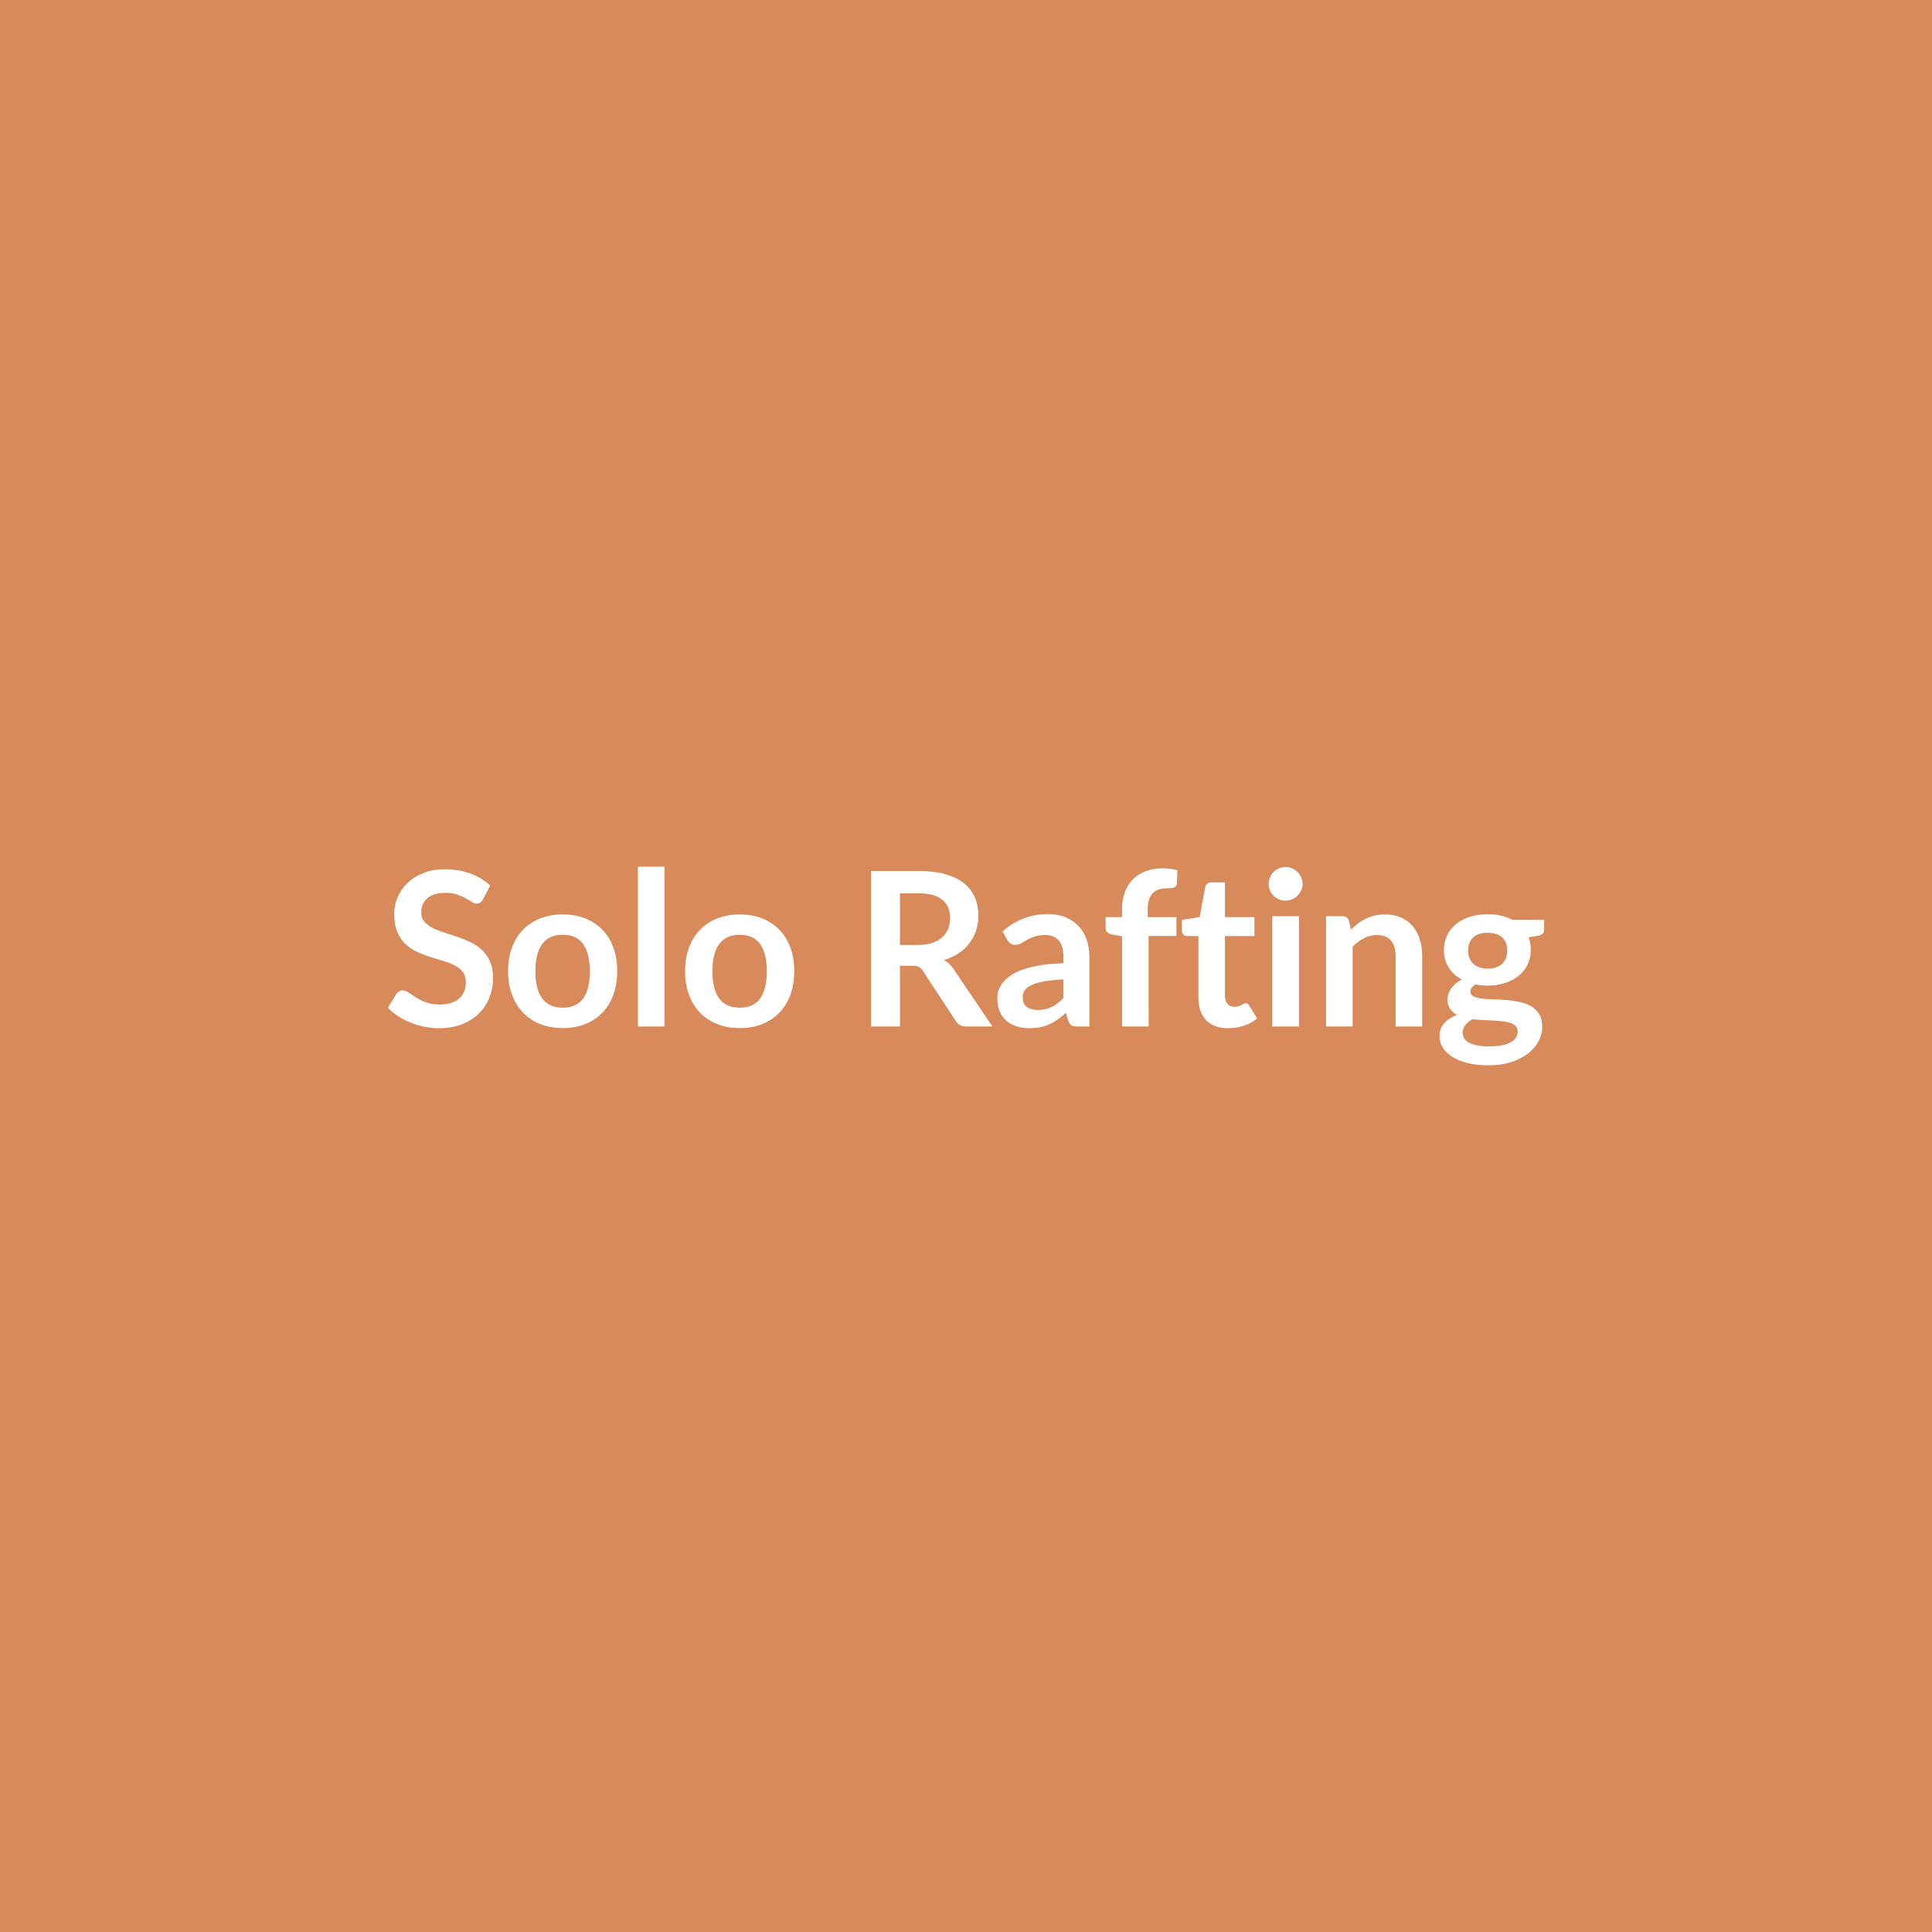 <svg xmlns="http://www.w3.org/2000/svg" width="1024" height="1024" viewBox="0 0 1024 1024"><rect width="100%" height="100%" fill="#D88A5B"/><path fill="#FFFFFF" d="m259.83 469.39-3.82 7.24q-.68 1.2-1.45 1.74t-1.91.54q-1.2 0-2.59-.88-1.4-.89-3.34-1.97-1.93-1.08-4.53-1.97-2.59-.88-6.13-.88-3.19 0-5.58.77-2.4.77-4.02 2.14-1.62 1.36-2.42 3.27t-.8 4.19q0 2.91 1.62 4.85 1.63 1.94 4.31 3.3 2.68 1.37 6.1 2.45 3.42 1.09 7.01 2.31 3.59 1.23 7.01 2.85 3.42 1.63 6.1 4.11t4.3 6.07q1.63 3.59 1.63 8.72 0 5.59-1.91 10.46t-5.59 8.49-8.98 5.7-12.14 2.08q-3.93 0-7.75-.77t-7.32-2.19q-3.51-1.43-6.59-3.42-3.08-2-5.47-4.45l4.5-7.35q.57-.8 1.48-1.34.92-.54 1.94-.54 1.43 0 3.08 1.17 1.65 1.16 3.93 2.59t5.33 2.59q3.05 1.17 7.33 1.17 6.55 0 10.14-3.1 3.59-3.11 3.59-8.93 0-3.24-1.62-5.3-1.62-2.05-4.3-3.44-2.68-1.4-6.1-2.37t-6.96-2.11q-3.53-1.14-6.95-2.74-3.42-1.59-6.1-4.16-2.68-2.56-4.3-6.41-1.63-3.85-1.63-9.49 0-4.5 1.8-8.78 1.79-4.27 5.21-7.58 3.42-3.3 8.44-5.3 5.02-1.99 11.51-1.99 7.3 0 13.46 2.28 6.15 2.28 10.48 6.38m38.48 15.28q6.5 0 11.83 2.1 5.33 2.11 9.12 5.99t5.84 9.46q2.05 5.59 2.05 12.48 0 6.96-2.05 12.54-2.05 5.59-5.84 9.52-3.79 3.94-9.12 6.05-5.33 2.1-11.83 2.1-6.56 0-11.91-2.1-5.36-2.11-9.15-6.05-3.79-3.93-5.87-9.52-2.08-5.58-2.08-12.54 0-6.89 2.08-12.48 2.08-5.58 5.87-9.46t9.15-5.99q5.35-2.1 11.91-2.1m0 49.42q7.29 0 10.8-4.91 3.51-4.9 3.51-14.36t-3.51-14.42-10.8-4.96q-7.41 0-10.97 4.99-3.57 4.98-3.57 14.39 0 9.4 3.57 14.33 3.56 4.94 10.97 4.94m39.78-74.73h14.08v84.7h-14.08zm54.04 25.31q6.5 0 11.83 2.1 5.33 2.11 9.12 5.99t5.84 9.46q2.05 5.59 2.05 12.48 0 6.96-2.05 12.54-2.05 5.59-5.84 9.52-3.79 3.94-9.12 6.05-5.33 2.1-11.83 2.1-6.55 0-11.91-2.1-5.36-2.11-9.15-6.05-3.79-3.93-5.87-9.52-2.08-5.58-2.08-12.54 0-6.89 2.08-12.48 2.08-5.58 5.87-9.46t9.15-5.99q5.36-2.1 11.91-2.1m0 49.42q7.3 0 10.8-4.91 3.51-4.9 3.51-14.36t-3.51-14.42q-3.5-4.96-10.8-4.96-7.41 0-10.97 4.99-3.56 4.98-3.56 14.39 0 9.4 3.56 14.33 3.56 4.94 10.97 4.94M477 500.85h9.58q4.33 0 7.55-1.08t5.3-2.99 3.11-4.53q1.03-2.63 1.03-5.76 0-6.27-4.14-9.63-4.13-3.37-12.62-3.37H477zm28.39 12.77 20.63 30.44h-13.85q-3.93 0-5.7-3.08l-17.33-26.39q-.96-1.48-2.13-2.11-1.17-.62-3.45-.62H477v32.2h-15.33v-82.42h25.14q8.38 0 14.39 1.74 6.01 1.73 9.86 4.87t5.67 7.5q1.83 4.36 1.83 9.6 0 4.16-1.23 7.87-1.22 3.7-3.53 6.72t-5.7 5.3-7.73 3.59q1.49.86 2.74 2.03t2.28 2.76m58.25 15.33v-9.86q-6.1.29-10.26 1.06t-6.67 1.96q-2.5 1.2-3.59 2.8-1.08 1.59-1.08 3.47 0 3.71 2.2 5.31 2.19 1.59 5.72 1.59 4.34 0 7.5-1.57 3.16-1.56 6.18-4.76m-29.75-30.72-2.51-4.5q10.09-9.24 24.28-9.24 5.13 0 9.18 1.69 4.05 1.68 6.84 4.67t4.25 7.15q1.45 4.16 1.45 9.12v36.94H571q-2 0-3.08-.6t-1.71-2.42l-1.26-4.22q-2.22 2-4.33 3.51t-4.39 2.53q-2.28 1.03-4.87 1.57t-5.73.54q-3.7 0-6.84-1-3.13-.99-5.41-2.99-2.28-1.99-3.54-4.96-1.25-2.96-1.25-6.89 0-2.23.74-4.42.74-2.2 2.42-4.19 1.68-2 4.36-3.76 2.68-1.77 6.59-3.08 3.9-1.31 9.09-2.14 5.18-.82 11.85-1v-3.42q0-5.87-2.5-8.69-2.51-2.82-7.24-2.82-3.42 0-5.67.8-2.26.8-3.97 1.79-1.71 1-3.1 1.8-1.4.8-3.11.8-1.48 0-2.51-.77-1.02-.77-1.65-1.8m74.9 45.83h-14.08v-47.88l-5.07-.8q-1.66-.34-2.65-1.17-1-.82-1-2.36v-5.76h8.72v-4.33q0-5.02 1.51-9.01t4.33-6.78 6.87-4.28q4.05-1.48 9.12-1.48 4.05 0 7.52 1.09l-.28 7.06q-.06.8-.46 1.29-.4.48-1.05.74-.66.25-1.51.34-.86.08-1.83.08-2.5 0-4.47.55-1.97.54-3.34 1.88-1.36 1.34-2.08 3.53-.71 2.2-.71 5.45v3.87h15.22v10.03h-14.76zm42.18.91q-7.64 0-11.72-4.3-4.07-4.31-4.07-11.89v-32.66h-5.99q-1.14 0-1.93-.74-.8-.74-.8-2.22v-5.59l9.4-1.54 2.97-15.96q.28-1.14 1.08-1.76.8-.63 2.05-.63h7.3v18.41h15.62v10.03h-15.62v31.69q0 2.74 1.34 4.28t3.67 1.54q1.31 0 2.2-.31.88-.32 1.54-.66.65-.34 1.17-.66.51-.31 1.02-.31.63 0 1.03.31.4.32.85.94l4.22 6.84q-3.08 2.57-7.07 3.88t-8.26 1.31m23.37-59.39h14.13v58.48h-14.13zm16.07-17.05q0 1.83-.74 3.42-.74 1.6-1.97 2.8-1.22 1.19-2.87 1.91-1.66.71-3.54.71-1.82 0-3.45-.71-1.62-.72-2.82-1.91-1.2-1.2-1.91-2.8-.71-1.59-.71-3.42 0-1.88.71-3.53t1.91-2.85 2.82-1.91q1.63-.71 3.45-.71 1.88 0 3.54.71 1.65.71 2.87 1.91 1.23 1.2 1.97 2.85t.74 3.53m24.63 19.61.96 4.62q1.77-1.77 3.74-3.28 1.96-1.51 4.16-2.56 2.19-1.06 4.7-1.66 2.51-.59 5.47-.59 4.79 0 8.5 1.62 3.7 1.62 6.18 4.56t3.76 7.01q1.29 4.08 1.29 8.98v37.22h-14.08v-37.22q0-5.36-2.45-8.29-2.46-2.94-7.47-2.94-3.65 0-6.84 1.65-3.19 1.66-6.04 4.51v42.29h-14.08v-58.48h8.6q2.74 0 3.6 2.56m73.47 25.25q2.62 0 4.56-.71t3.22-1.96q1.28-1.26 1.94-3.03.65-1.76.65-3.87 0-4.33-2.59-6.87t-7.78-2.54-7.78 2.54q-2.6 2.54-2.6 6.87 0 2.05.66 3.82.66 1.76 1.94 3.05 1.28 1.28 3.25 1.99 1.96.71 4.53.71m15.9 33.29q0-1.71-1.02-2.79-1.03-1.08-2.8-1.68-1.76-.6-4.13-.89-2.37-.28-5.02-.42-2.65-.15-5.47-.26t-5.5-.46q-2.34 1.32-3.79 3.08-1.45 1.77-1.45 4.11 0 1.53.77 2.87t2.45 2.31 4.36 1.51 6.55.54q3.94 0 6.79-.59 2.85-.6 4.7-1.66 1.85-1.05 2.71-2.5.85-1.46.85-3.17m-2.79-59.11h16.81v5.25q0 2.51-3.02 3.08l-5.24.96q1.2 3.02 1.2 6.62 0 4.33-1.74 7.83-1.74 3.51-4.82 5.96t-7.27 3.79-9.03 1.34q-1.71 0-3.31-.17-1.59-.17-3.13-.46-2.74 1.66-2.74 3.71 0 1.76 1.63 2.59 1.62.83 4.3 1.17t6.1.43q3.42.08 7.01.37 3.59.28 7.01 1 3.42.71 6.1 2.25t4.3 4.19q1.63 2.65 1.63 6.81 0 3.87-1.91 7.52t-5.53 6.5-8.89 4.59q-5.28 1.74-12 1.74-6.61 0-11.52-1.29-4.9-1.28-8.15-3.42-3.25-2.13-4.84-4.93-1.6-2.79-1.6-5.81 0-4.1 2.48-6.87 2.48-2.76 6.81-4.42-2.33-1.19-3.7-3.19-1.37-1.99-1.37-5.24 0-1.31.49-2.71.48-1.4 1.42-2.76.94-1.37 2.37-2.6 1.42-1.22 3.36-2.19-4.45-2.4-6.98-6.39-2.54-3.99-2.54-9.34 0-4.34 1.74-7.84 1.74-3.51 4.84-5.99 3.11-2.48 7.36-3.79 4.24-1.31 9.26-1.31 3.76 0 7.07.77 3.3.77 6.04 2.25"/></svg>